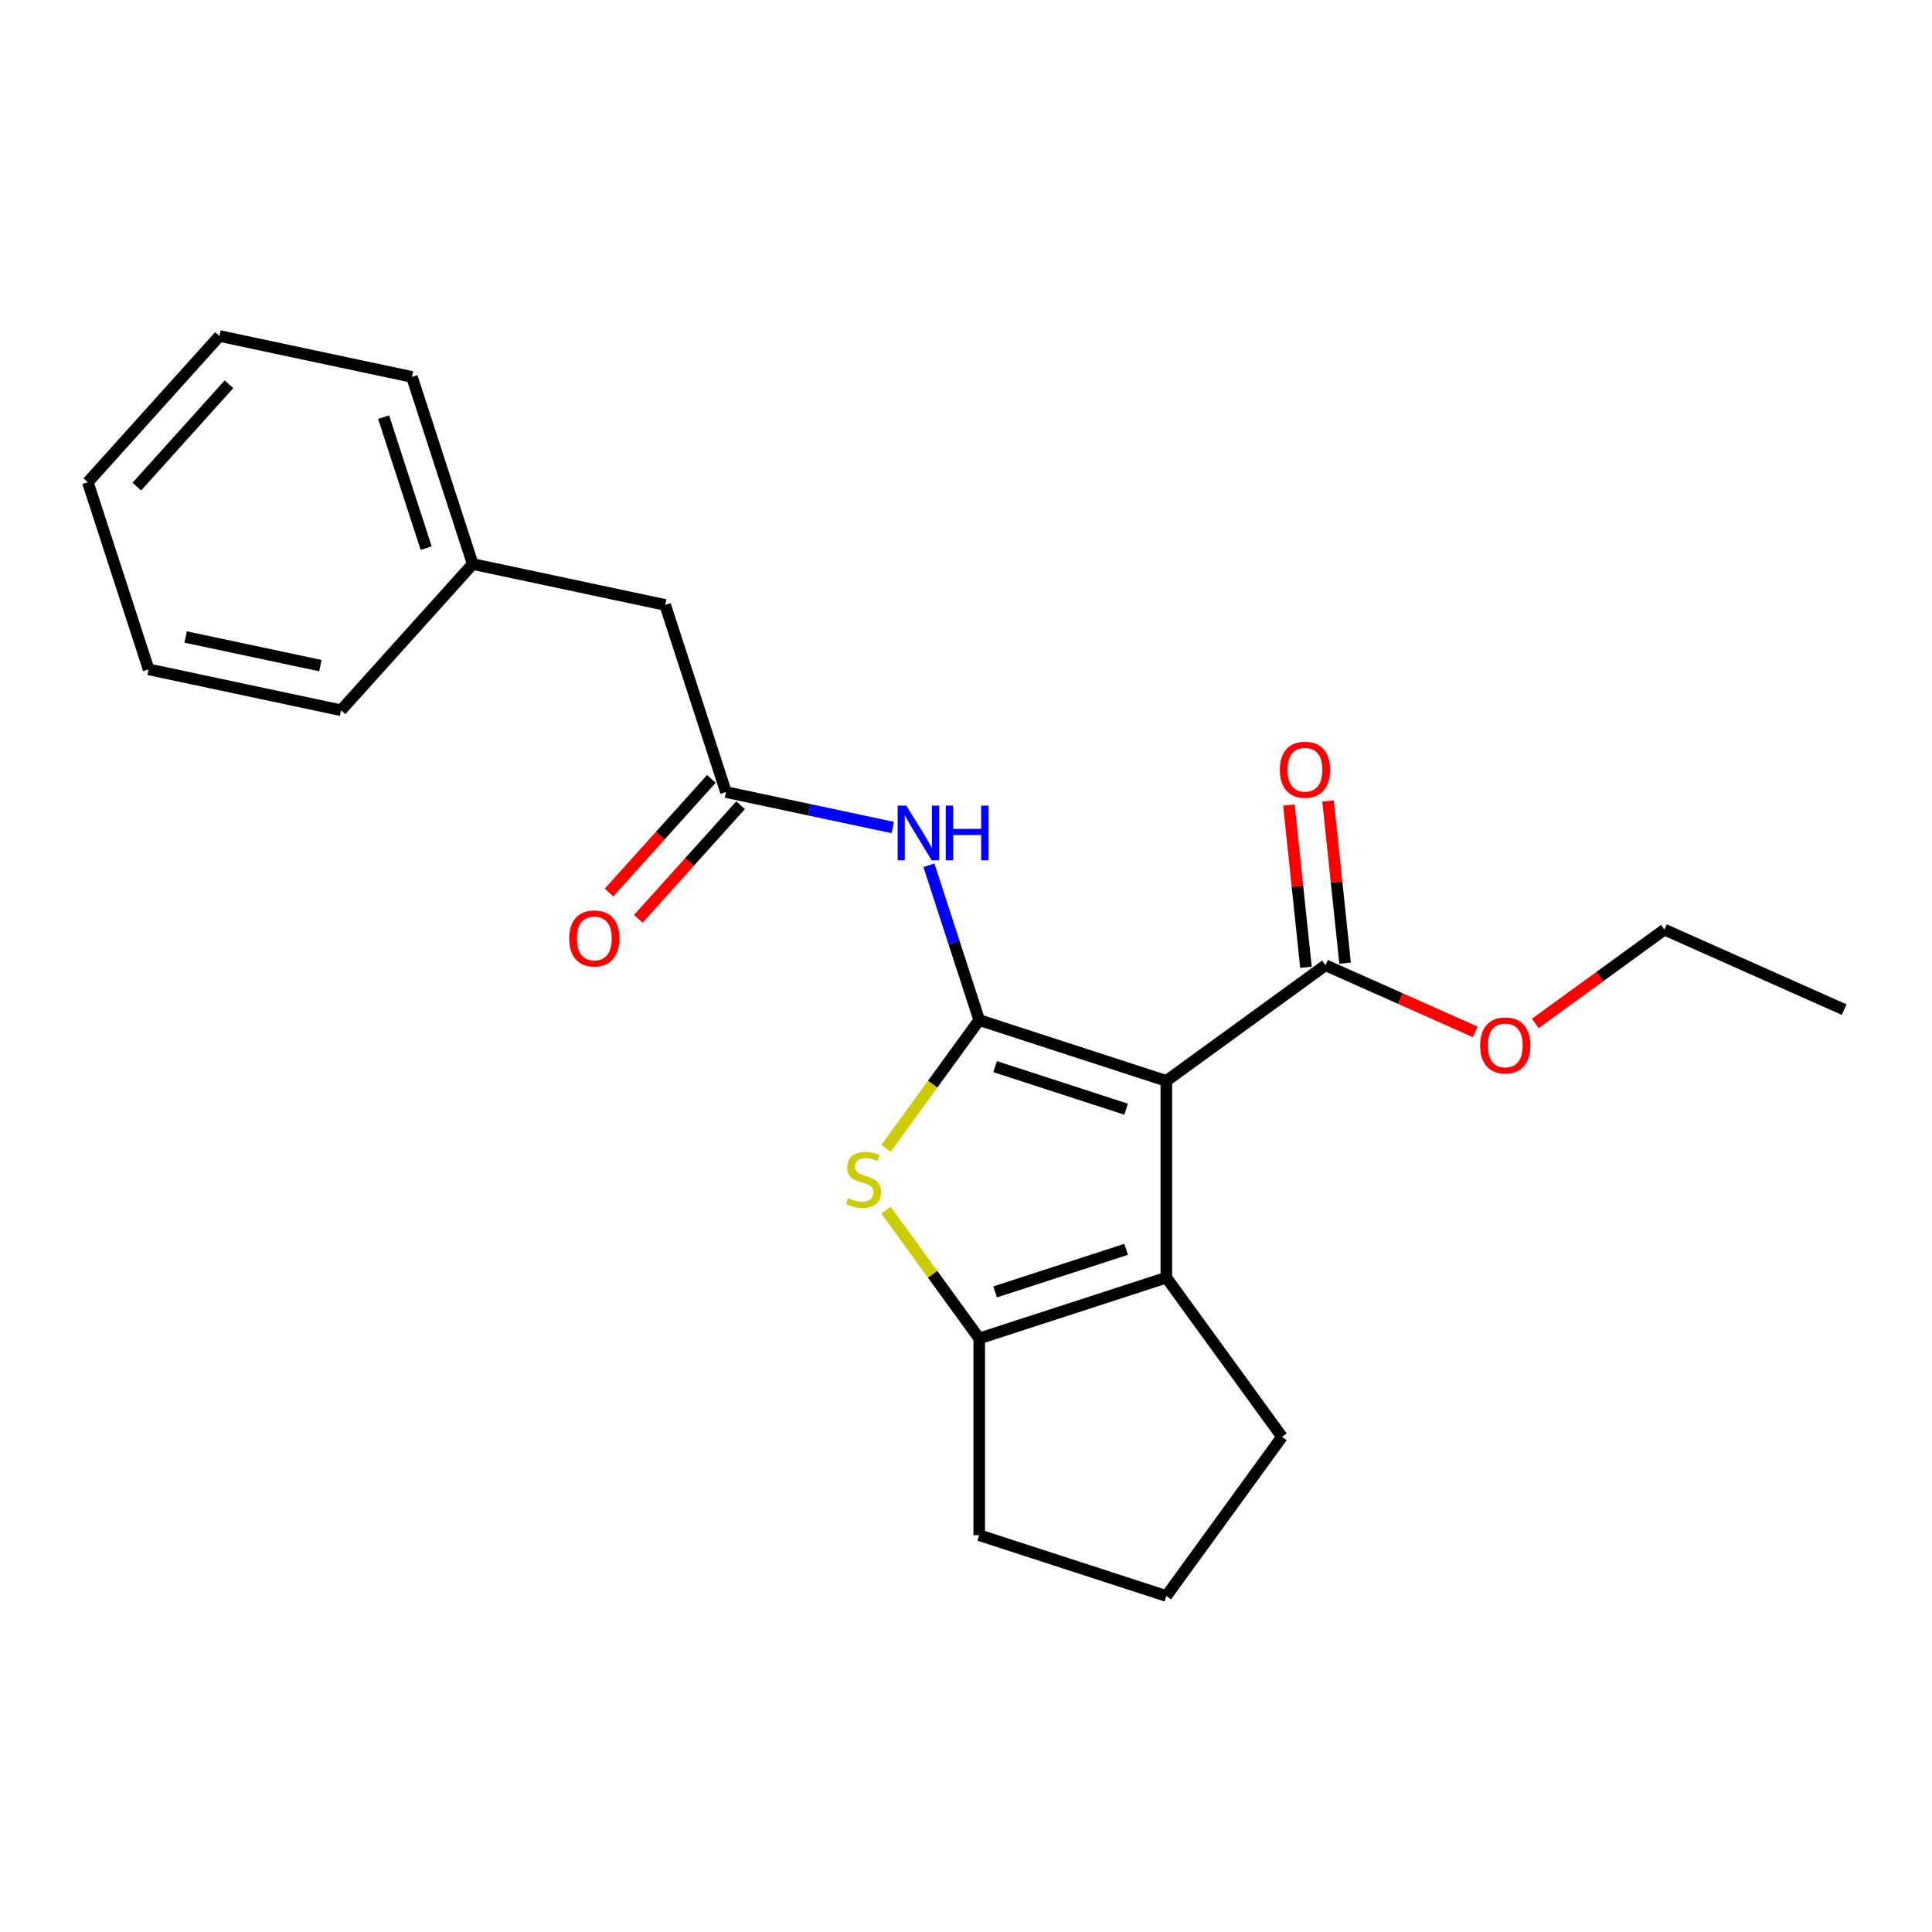 <?xml version='1.0' encoding='iso-8859-1'?>
<svg version='1.1' baseProfile='full'
              xmlns='http://www.w3.org/2000/svg'
                      xmlns:rdkit='http://www.rdkit.org/xml'
                      xmlns:xlink='http://www.w3.org/1999/xlink'
                  xml:space='preserve'
width='1000px' height='1000px' viewBox='0 0 1000 1000'>
<!-- END OF HEADER -->
<rect style='opacity:1.0;fill:#FFFFFF;stroke:none' width='1000' height='1000' x='0' y='0'> </rect>
<path class='bond-0' d='M 506.846,527.998 L 603.7,559.468' style='fill:none;fill-rule:evenodd;stroke:#000000;stroke-width:6px;stroke-linecap:butt;stroke-linejoin:miter;stroke-opacity:1' />
<path class='bond-0' d='M 515.08,552.089 L 582.878,574.118' style='fill:none;fill-rule:evenodd;stroke:#000000;stroke-width:6px;stroke-linecap:butt;stroke-linejoin:miter;stroke-opacity:1' />
<path class='bond-1' d='M 506.846,527.998 L 482.729,561.192' style='fill:none;fill-rule:evenodd;stroke:#000000;stroke-width:6px;stroke-linecap:butt;stroke-linejoin:miter;stroke-opacity:1' />
<path class='bond-1' d='M 482.729,561.192 L 458.613,594.385' style='fill:none;fill-rule:evenodd;stroke:#CCCC00;stroke-width:6px;stroke-linecap:butt;stroke-linejoin:miter;stroke-opacity:1' />
<path class='bond-4' d='M 506.846,527.998 L 493.825,487.924' style='fill:none;fill-rule:evenodd;stroke:#000000;stroke-width:6px;stroke-linecap:butt;stroke-linejoin:miter;stroke-opacity:1' />
<path class='bond-4' d='M 493.825,487.924 L 480.804,447.85' style='fill:none;fill-rule:evenodd;stroke:#0000FF;stroke-width:6px;stroke-linecap:butt;stroke-linejoin:miter;stroke-opacity:1' />
<path class='bond-2' d='M 603.7,559.468 L 603.7,661.306' style='fill:none;fill-rule:evenodd;stroke:#000000;stroke-width:6px;stroke-linecap:butt;stroke-linejoin:miter;stroke-opacity:1' />
<path class='bond-5' d='M 603.7,559.468 L 686.089,499.609' style='fill:none;fill-rule:evenodd;stroke:#000000;stroke-width:6px;stroke-linecap:butt;stroke-linejoin:miter;stroke-opacity:1' />
<path class='bond-3' d='M 458.613,626.389 L 482.729,659.582' style='fill:none;fill-rule:evenodd;stroke:#CCCC00;stroke-width:6px;stroke-linecap:butt;stroke-linejoin:miter;stroke-opacity:1' />
<path class='bond-3' d='M 482.729,659.582 L 506.846,692.776' style='fill:none;fill-rule:evenodd;stroke:#000000;stroke-width:6px;stroke-linecap:butt;stroke-linejoin:miter;stroke-opacity:1' />
<path class='bond-11' d='M 603.7,661.306 L 663.559,743.695' style='fill:none;fill-rule:evenodd;stroke:#000000;stroke-width:6px;stroke-linecap:butt;stroke-linejoin:miter;stroke-opacity:1' />
<path class='bond-22' d='M 603.7,661.306 L 506.846,692.776' style='fill:none;fill-rule:evenodd;stroke:#000000;stroke-width:6px;stroke-linecap:butt;stroke-linejoin:miter;stroke-opacity:1' />
<path class='bond-22' d='M 582.878,646.656 L 515.08,668.685' style='fill:none;fill-rule:evenodd;stroke:#000000;stroke-width:6px;stroke-linecap:butt;stroke-linejoin:miter;stroke-opacity:1' />
<path class='bond-12' d='M 506.846,692.776 L 506.846,794.614' style='fill:none;fill-rule:evenodd;stroke:#000000;stroke-width:6px;stroke-linecap:butt;stroke-linejoin:miter;stroke-opacity:1' />
<path class='bond-6' d='M 462.09,428.32 L 418.927,419.145' style='fill:none;fill-rule:evenodd;stroke:#0000FF;stroke-width:6px;stroke-linecap:butt;stroke-linejoin:miter;stroke-opacity:1' />
<path class='bond-6' d='M 418.927,419.145 L 375.763,409.971' style='fill:none;fill-rule:evenodd;stroke:#000000;stroke-width:6px;stroke-linecap:butt;stroke-linejoin:miter;stroke-opacity:1' />
<path class='bond-7' d='M 696.217,498.544 L 691.804,456.557' style='fill:none;fill-rule:evenodd;stroke:#000000;stroke-width:6px;stroke-linecap:butt;stroke-linejoin:miter;stroke-opacity:1' />
<path class='bond-7' d='M 691.804,456.557 L 687.391,414.57' style='fill:none;fill-rule:evenodd;stroke:#FF0000;stroke-width:6px;stroke-linecap:butt;stroke-linejoin:miter;stroke-opacity:1' />
<path class='bond-7' d='M 675.961,500.673 L 671.548,458.686' style='fill:none;fill-rule:evenodd;stroke:#000000;stroke-width:6px;stroke-linecap:butt;stroke-linejoin:miter;stroke-opacity:1' />
<path class='bond-7' d='M 671.548,458.686 L 667.135,416.699' style='fill:none;fill-rule:evenodd;stroke:#FF0000;stroke-width:6px;stroke-linecap:butt;stroke-linejoin:miter;stroke-opacity:1' />
<path class='bond-10' d='M 686.089,499.609 L 724.833,516.859' style='fill:none;fill-rule:evenodd;stroke:#000000;stroke-width:6px;stroke-linecap:butt;stroke-linejoin:miter;stroke-opacity:1' />
<path class='bond-10' d='M 724.833,516.859 L 763.577,534.109' style='fill:none;fill-rule:evenodd;stroke:#FF0000;stroke-width:6px;stroke-linecap:butt;stroke-linejoin:miter;stroke-opacity:1' />
<path class='bond-8' d='M 368.195,403.156 L 341.717,432.564' style='fill:none;fill-rule:evenodd;stroke:#000000;stroke-width:6px;stroke-linecap:butt;stroke-linejoin:miter;stroke-opacity:1' />
<path class='bond-8' d='M 341.717,432.564 L 315.238,461.971' style='fill:none;fill-rule:evenodd;stroke:#FF0000;stroke-width:6px;stroke-linecap:butt;stroke-linejoin:miter;stroke-opacity:1' />
<path class='bond-8' d='M 383.331,416.785 L 356.853,446.192' style='fill:none;fill-rule:evenodd;stroke:#000000;stroke-width:6px;stroke-linecap:butt;stroke-linejoin:miter;stroke-opacity:1' />
<path class='bond-8' d='M 356.853,446.192 L 330.374,475.6' style='fill:none;fill-rule:evenodd;stroke:#FF0000;stroke-width:6px;stroke-linecap:butt;stroke-linejoin:miter;stroke-opacity:1' />
<path class='bond-9' d='M 375.763,409.971 L 344.293,313.117' style='fill:none;fill-rule:evenodd;stroke:#000000;stroke-width:6px;stroke-linecap:butt;stroke-linejoin:miter;stroke-opacity:1' />
<path class='bond-13' d='M 344.293,313.117 L 244.68,291.943' style='fill:none;fill-rule:evenodd;stroke:#000000;stroke-width:6px;stroke-linecap:butt;stroke-linejoin:miter;stroke-opacity:1' />
<path class='bond-15' d='M 794.669,529.735 L 828.09,505.453' style='fill:none;fill-rule:evenodd;stroke:#FF0000;stroke-width:6px;stroke-linecap:butt;stroke-linejoin:miter;stroke-opacity:1' />
<path class='bond-15' d='M 828.09,505.453 L 861.512,481.171' style='fill:none;fill-rule:evenodd;stroke:#000000;stroke-width:6px;stroke-linecap:butt;stroke-linejoin:miter;stroke-opacity:1' />
<path class='bond-23' d='M 663.559,743.695 L 603.7,826.084' style='fill:none;fill-rule:evenodd;stroke:#000000;stroke-width:6px;stroke-linecap:butt;stroke-linejoin:miter;stroke-opacity:1' />
<path class='bond-14' d='M 506.846,794.614 L 603.7,826.084' style='fill:none;fill-rule:evenodd;stroke:#000000;stroke-width:6px;stroke-linecap:butt;stroke-linejoin:miter;stroke-opacity:1' />
<path class='bond-16' d='M 244.68,291.943 L 213.211,195.089' style='fill:none;fill-rule:evenodd;stroke:#000000;stroke-width:6px;stroke-linecap:butt;stroke-linejoin:miter;stroke-opacity:1' />
<path class='bond-16' d='M 220.589,283.709 L 198.56,215.911' style='fill:none;fill-rule:evenodd;stroke:#000000;stroke-width:6px;stroke-linecap:butt;stroke-linejoin:miter;stroke-opacity:1' />
<path class='bond-17' d='M 244.68,291.943 L 176.537,367.624' style='fill:none;fill-rule:evenodd;stroke:#000000;stroke-width:6px;stroke-linecap:butt;stroke-linejoin:miter;stroke-opacity:1' />
<path class='bond-18' d='M 861.512,481.171 L 954.545,522.592' style='fill:none;fill-rule:evenodd;stroke:#000000;stroke-width:6px;stroke-linecap:butt;stroke-linejoin:miter;stroke-opacity:1' />
<path class='bond-20' d='M 213.211,195.089 L 113.598,173.916' style='fill:none;fill-rule:evenodd;stroke:#000000;stroke-width:6px;stroke-linecap:butt;stroke-linejoin:miter;stroke-opacity:1' />
<path class='bond-19' d='M 176.537,367.624 L 76.924,346.451' style='fill:none;fill-rule:evenodd;stroke:#000000;stroke-width:6px;stroke-linecap:butt;stroke-linejoin:miter;stroke-opacity:1' />
<path class='bond-19' d='M 165.83,344.525 L 96.101,329.704' style='fill:none;fill-rule:evenodd;stroke:#000000;stroke-width:6px;stroke-linecap:butt;stroke-linejoin:miter;stroke-opacity:1' />
<path class='bond-21' d='M 76.924,346.451 L 45.455,249.597' style='fill:none;fill-rule:evenodd;stroke:#000000;stroke-width:6px;stroke-linecap:butt;stroke-linejoin:miter;stroke-opacity:1' />
<path class='bond-24' d='M 113.598,173.916 L 45.455,249.597' style='fill:none;fill-rule:evenodd;stroke:#000000;stroke-width:6px;stroke-linecap:butt;stroke-linejoin:miter;stroke-opacity:1' />
<path class='bond-24' d='M 118.512,198.897 L 70.812,251.873' style='fill:none;fill-rule:evenodd;stroke:#000000;stroke-width:6px;stroke-linecap:butt;stroke-linejoin:miter;stroke-opacity:1' />
<path  class='atom-2' d='M 438.987 620.107
Q 439.307 620.227, 440.627 620.787
Q 441.947 621.347, 443.387 621.707
Q 444.867 622.027, 446.307 622.027
Q 448.987 622.027, 450.547 620.747
Q 452.107 619.427, 452.107 617.147
Q 452.107 615.587, 451.307 614.627
Q 450.547 613.667, 449.347 613.147
Q 448.147 612.627, 446.147 612.027
Q 443.627 611.267, 442.107 610.547
Q 440.627 609.827, 439.547 608.307
Q 438.507 606.787, 438.507 604.227
Q 438.507 600.667, 440.907 598.467
Q 443.347 596.267, 448.147 596.267
Q 451.427 596.267, 455.147 597.827
L 454.227 600.907
Q 450.827 599.507, 448.267 599.507
Q 445.507 599.507, 443.987 600.667
Q 442.467 601.787, 442.507 603.747
Q 442.507 605.267, 443.267 606.187
Q 444.067 607.107, 445.187 607.627
Q 446.347 608.147, 448.267 608.747
Q 450.827 609.547, 452.347 610.347
Q 453.867 611.147, 454.947 612.787
Q 456.067 614.387, 456.067 617.147
Q 456.067 621.067, 453.427 623.187
Q 450.827 625.267, 446.467 625.267
Q 443.947 625.267, 442.027 624.707
Q 440.147 624.187, 437.907 623.267
L 438.987 620.107
' fill='#CCCC00'/>
<path  class='atom-5' d='M 469.116 416.984
L 478.396 431.984
Q 479.316 433.464, 480.796 436.144
Q 482.276 438.824, 482.356 438.984
L 482.356 416.984
L 486.116 416.984
L 486.116 445.304
L 482.236 445.304
L 472.276 428.904
Q 471.116 426.984, 469.876 424.784
Q 468.676 422.584, 468.316 421.904
L 468.316 445.304
L 464.636 445.304
L 464.636 416.984
L 469.116 416.984
' fill='#0000FF'/>
<path  class='atom-5' d='M 489.516 416.984
L 493.356 416.984
L 493.356 429.024
L 507.836 429.024
L 507.836 416.984
L 511.676 416.984
L 511.676 445.304
L 507.836 445.304
L 507.836 432.224
L 493.356 432.224
L 493.356 445.304
L 489.516 445.304
L 489.516 416.984
' fill='#0000FF'/>
<path  class='atom-8' d='M 662.444 398.408
Q 662.444 391.608, 665.804 387.808
Q 669.164 384.008, 675.444 384.008
Q 681.724 384.008, 685.084 387.808
Q 688.444 391.608, 688.444 398.408
Q 688.444 405.288, 685.044 409.208
Q 681.644 413.088, 675.444 413.088
Q 669.204 413.088, 665.804 409.208
Q 662.444 405.328, 662.444 398.408
M 675.444 409.888
Q 679.764 409.888, 682.084 407.008
Q 684.444 404.088, 684.444 398.408
Q 684.444 392.848, 682.084 390.048
Q 679.764 387.208, 675.444 387.208
Q 671.124 387.208, 668.764 390.008
Q 666.444 392.808, 666.444 398.408
Q 666.444 404.128, 668.764 407.008
Q 671.124 409.888, 675.444 409.888
' fill='#FF0000'/>
<path  class='atom-9' d='M 294.62 485.731
Q 294.62 478.931, 297.98 475.131
Q 301.34 471.331, 307.62 471.331
Q 313.9 471.331, 317.26 475.131
Q 320.62 478.931, 320.62 485.731
Q 320.62 492.611, 317.22 496.531
Q 313.82 500.411, 307.62 500.411
Q 301.38 500.411, 297.98 496.531
Q 294.62 492.651, 294.62 485.731
M 307.62 497.211
Q 311.94 497.211, 314.26 494.331
Q 316.62 491.411, 316.62 485.731
Q 316.62 480.171, 314.26 477.371
Q 311.94 474.531, 307.62 474.531
Q 303.3 474.531, 300.94 477.331
Q 298.62 480.131, 298.62 485.731
Q 298.62 491.451, 300.94 494.331
Q 303.3 497.211, 307.62 497.211
' fill='#FF0000'/>
<path  class='atom-11' d='M 766.123 541.11
Q 766.123 534.31, 769.483 530.51
Q 772.843 526.71, 779.123 526.71
Q 785.403 526.71, 788.763 530.51
Q 792.123 534.31, 792.123 541.11
Q 792.123 547.99, 788.723 551.91
Q 785.323 555.79, 779.123 555.79
Q 772.883 555.79, 769.483 551.91
Q 766.123 548.03, 766.123 541.11
M 779.123 552.59
Q 783.443 552.59, 785.763 549.71
Q 788.123 546.79, 788.123 541.11
Q 788.123 535.55, 785.763 532.75
Q 783.443 529.91, 779.123 529.91
Q 774.803 529.91, 772.443 532.71
Q 770.123 535.51, 770.123 541.11
Q 770.123 546.83, 772.443 549.71
Q 774.803 552.59, 779.123 552.59
' fill='#FF0000'/>
</svg>
